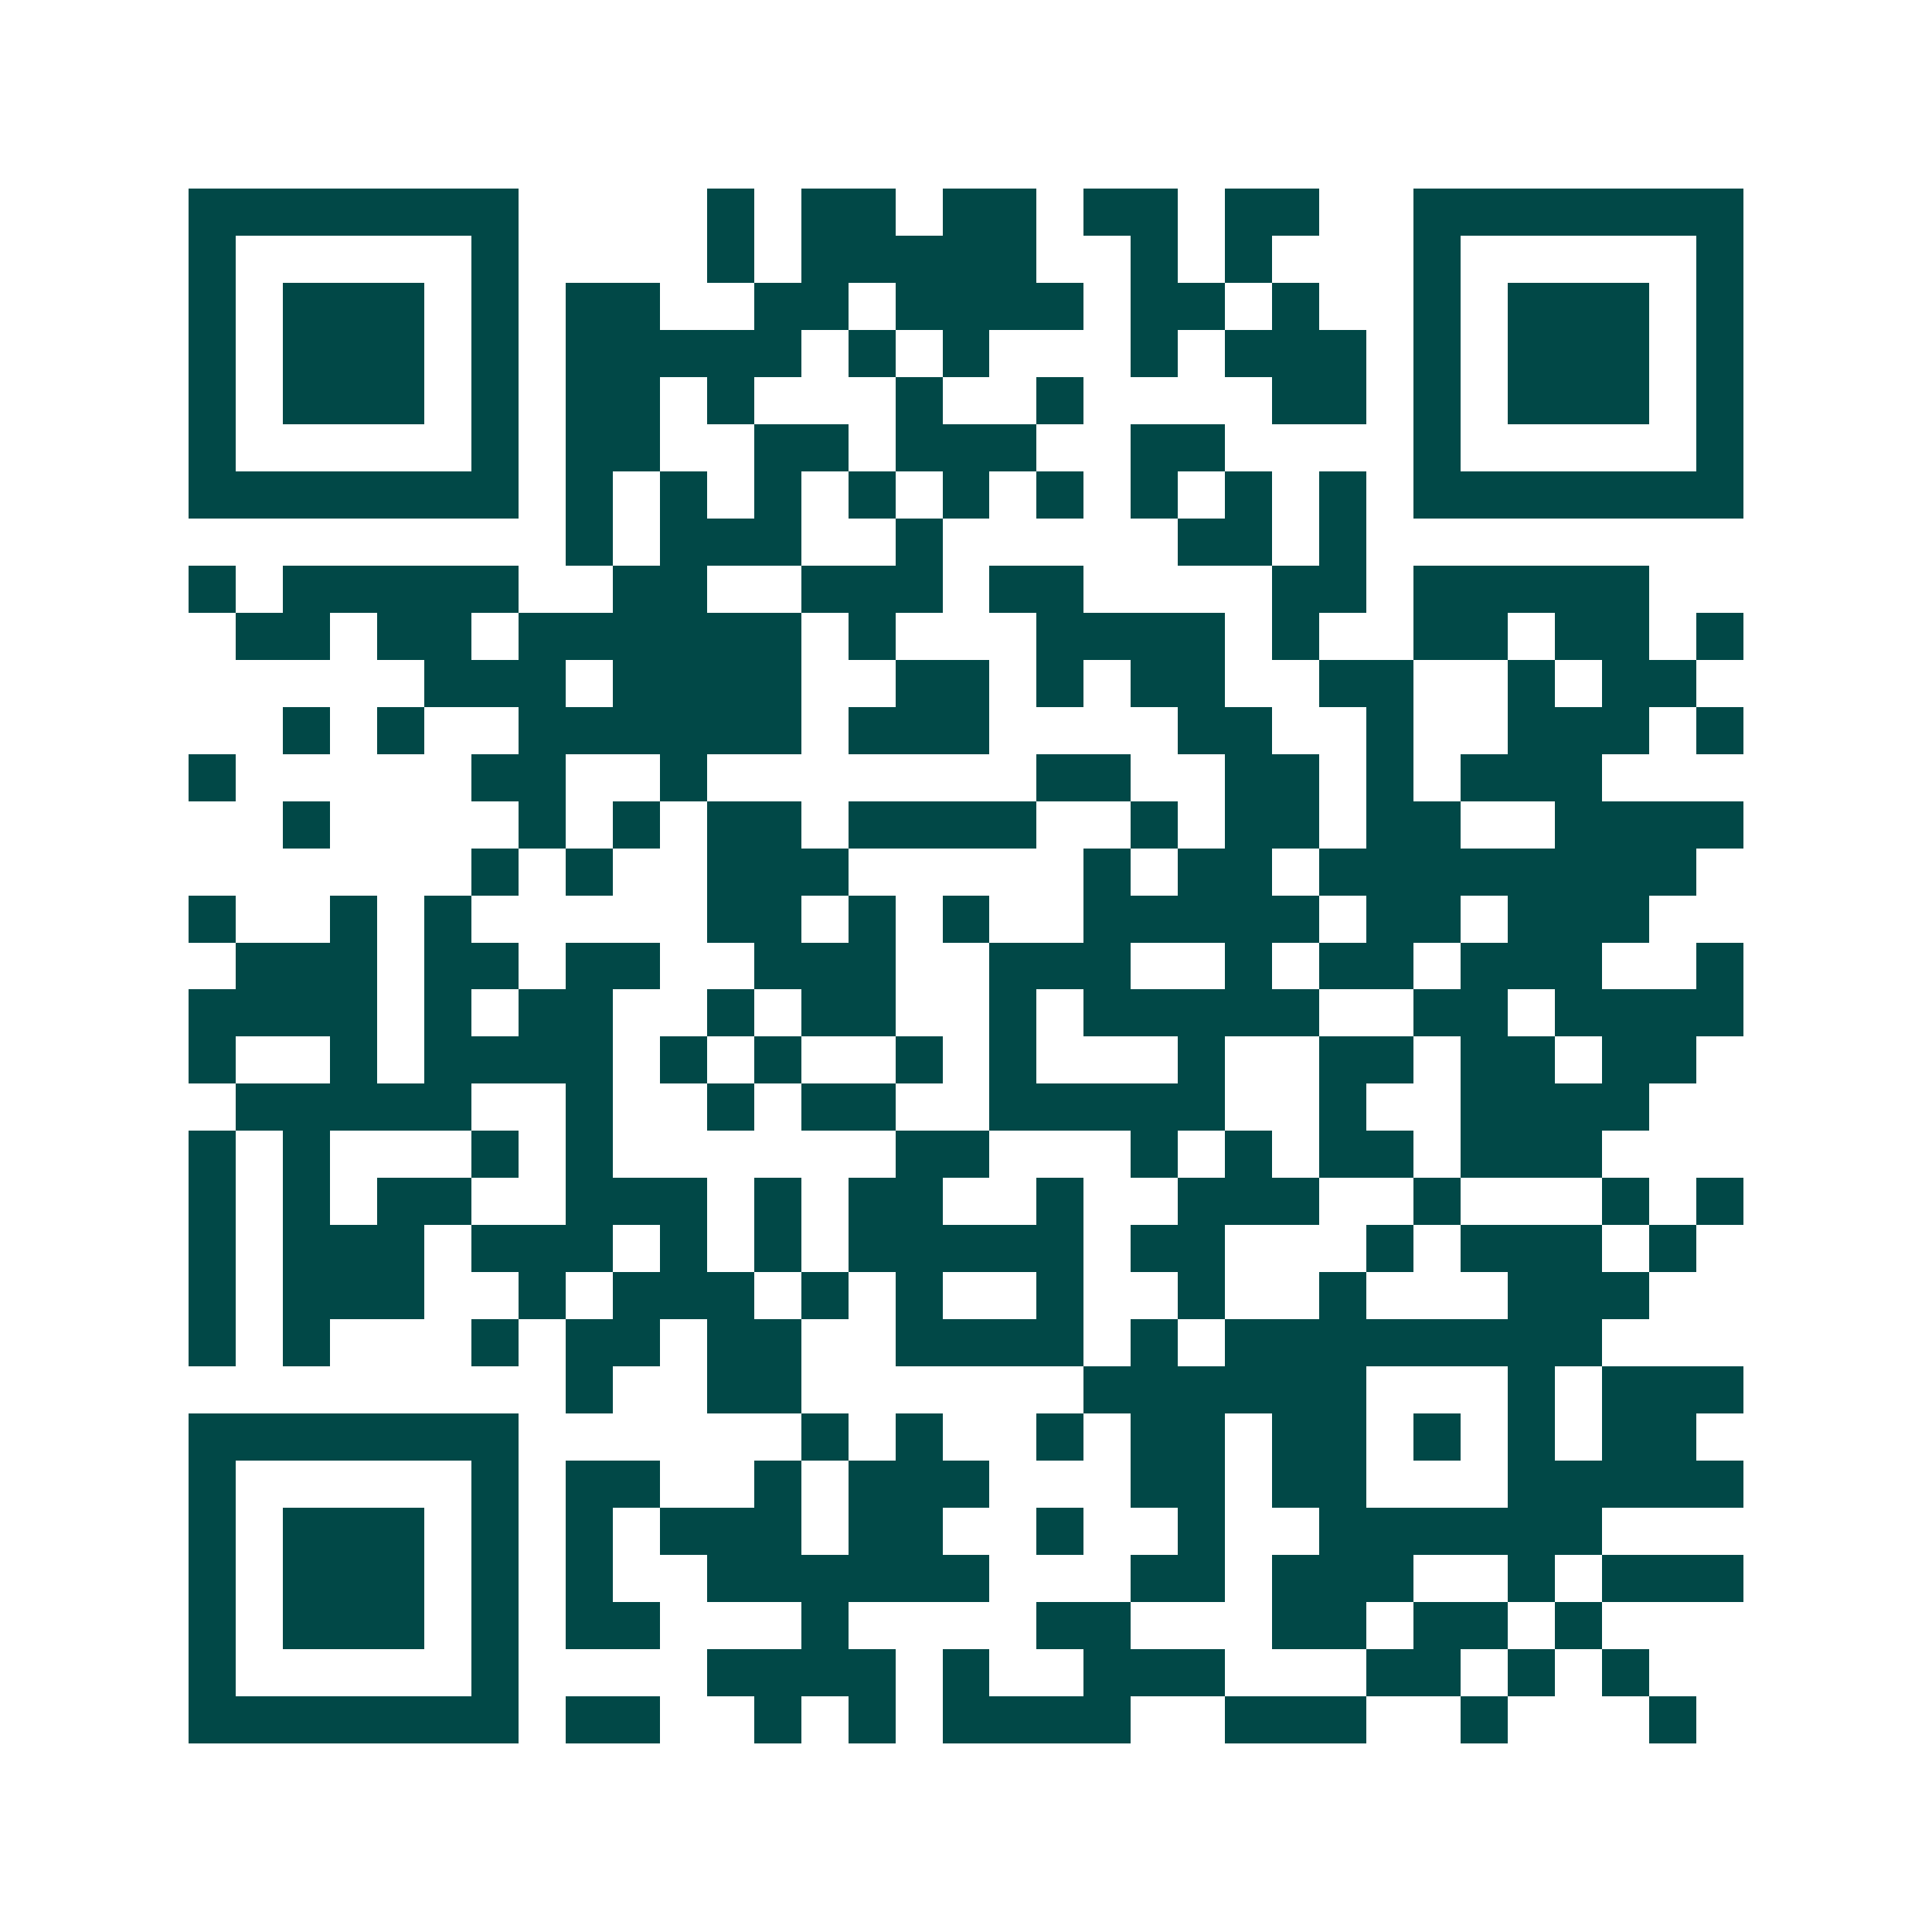 <svg xmlns="http://www.w3.org/2000/svg" width="200" height="200" viewBox="0 0 41 41" shape-rendering="crispEdges"><path fill="#ffffff" d="M0 0h41v41H0z"/><path stroke="#014847" d="M4 4.5h7m4 0h1m1 0h2m1 0h2m1 0h2m1 0h2m2 0h7M4 5.5h1m5 0h1m4 0h1m1 0h5m2 0h1m1 0h1m3 0h1m5 0h1M4 6.5h1m1 0h3m1 0h1m1 0h2m2 0h2m1 0h4m1 0h2m1 0h1m2 0h1m1 0h3m1 0h1M4 7.5h1m1 0h3m1 0h1m1 0h5m1 0h1m1 0h1m3 0h1m1 0h3m1 0h1m1 0h3m1 0h1M4 8.5h1m1 0h3m1 0h1m1 0h2m1 0h1m3 0h1m2 0h1m4 0h2m1 0h1m1 0h3m1 0h1M4 9.5h1m5 0h1m1 0h2m2 0h2m1 0h3m2 0h2m4 0h1m5 0h1M4 10.5h7m1 0h1m1 0h1m1 0h1m1 0h1m1 0h1m1 0h1m1 0h1m1 0h1m1 0h1m1 0h7M12 11.5h1m1 0h3m2 0h1m5 0h2m1 0h1M4 12.5h1m1 0h5m2 0h2m2 0h3m1 0h2m4 0h2m1 0h5M5 13.5h2m1 0h2m1 0h6m1 0h1m3 0h4m1 0h1m2 0h2m1 0h2m1 0h1M9 14.5h3m1 0h4m2 0h2m1 0h1m1 0h2m2 0h2m2 0h1m1 0h2M6 15.5h1m1 0h1m2 0h6m1 0h3m4 0h2m2 0h1m2 0h3m1 0h1M4 16.5h1m5 0h2m2 0h1m7 0h2m2 0h2m1 0h1m1 0h3M6 17.5h1m4 0h1m1 0h1m1 0h2m1 0h4m2 0h1m1 0h2m1 0h2m2 0h4M10 18.5h1m1 0h1m2 0h3m5 0h1m1 0h2m1 0h8M4 19.5h1m2 0h1m1 0h1m5 0h2m1 0h1m1 0h1m2 0h5m1 0h2m1 0h3M5 20.5h3m1 0h2m1 0h2m2 0h3m2 0h3m2 0h1m1 0h2m1 0h3m2 0h1M4 21.5h4m1 0h1m1 0h2m2 0h1m1 0h2m2 0h1m1 0h5m2 0h2m1 0h4M4 22.5h1m2 0h1m1 0h4m1 0h1m1 0h1m2 0h1m1 0h1m3 0h1m2 0h2m1 0h2m1 0h2M5 23.5h5m2 0h1m2 0h1m1 0h2m2 0h5m2 0h1m2 0h4M4 24.5h1m1 0h1m3 0h1m1 0h1m6 0h2m3 0h1m1 0h1m1 0h2m1 0h3M4 25.5h1m1 0h1m1 0h2m2 0h3m1 0h1m1 0h2m2 0h1m2 0h3m2 0h1m3 0h1m1 0h1M4 26.5h1m1 0h3m1 0h3m1 0h1m1 0h1m1 0h5m1 0h2m3 0h1m1 0h3m1 0h1M4 27.5h1m1 0h3m2 0h1m1 0h3m1 0h1m1 0h1m2 0h1m2 0h1m2 0h1m3 0h3M4 28.5h1m1 0h1m3 0h1m1 0h2m1 0h2m2 0h4m1 0h1m1 0h8M12 29.5h1m2 0h2m6 0h6m3 0h1m1 0h3M4 30.5h7m6 0h1m1 0h1m2 0h1m1 0h2m1 0h2m1 0h1m1 0h1m1 0h2M4 31.5h1m5 0h1m1 0h2m2 0h1m1 0h3m3 0h2m1 0h2m3 0h5M4 32.5h1m1 0h3m1 0h1m1 0h1m1 0h3m1 0h2m2 0h1m2 0h1m2 0h6M4 33.5h1m1 0h3m1 0h1m1 0h1m2 0h6m3 0h2m1 0h3m2 0h1m1 0h3M4 34.5h1m1 0h3m1 0h1m1 0h2m3 0h1m4 0h2m3 0h2m1 0h2m1 0h1M4 35.5h1m5 0h1m4 0h4m1 0h1m2 0h3m3 0h2m1 0h1m1 0h1M4 36.5h7m1 0h2m2 0h1m1 0h1m1 0h4m2 0h3m2 0h1m3 0h1"/></svg>

